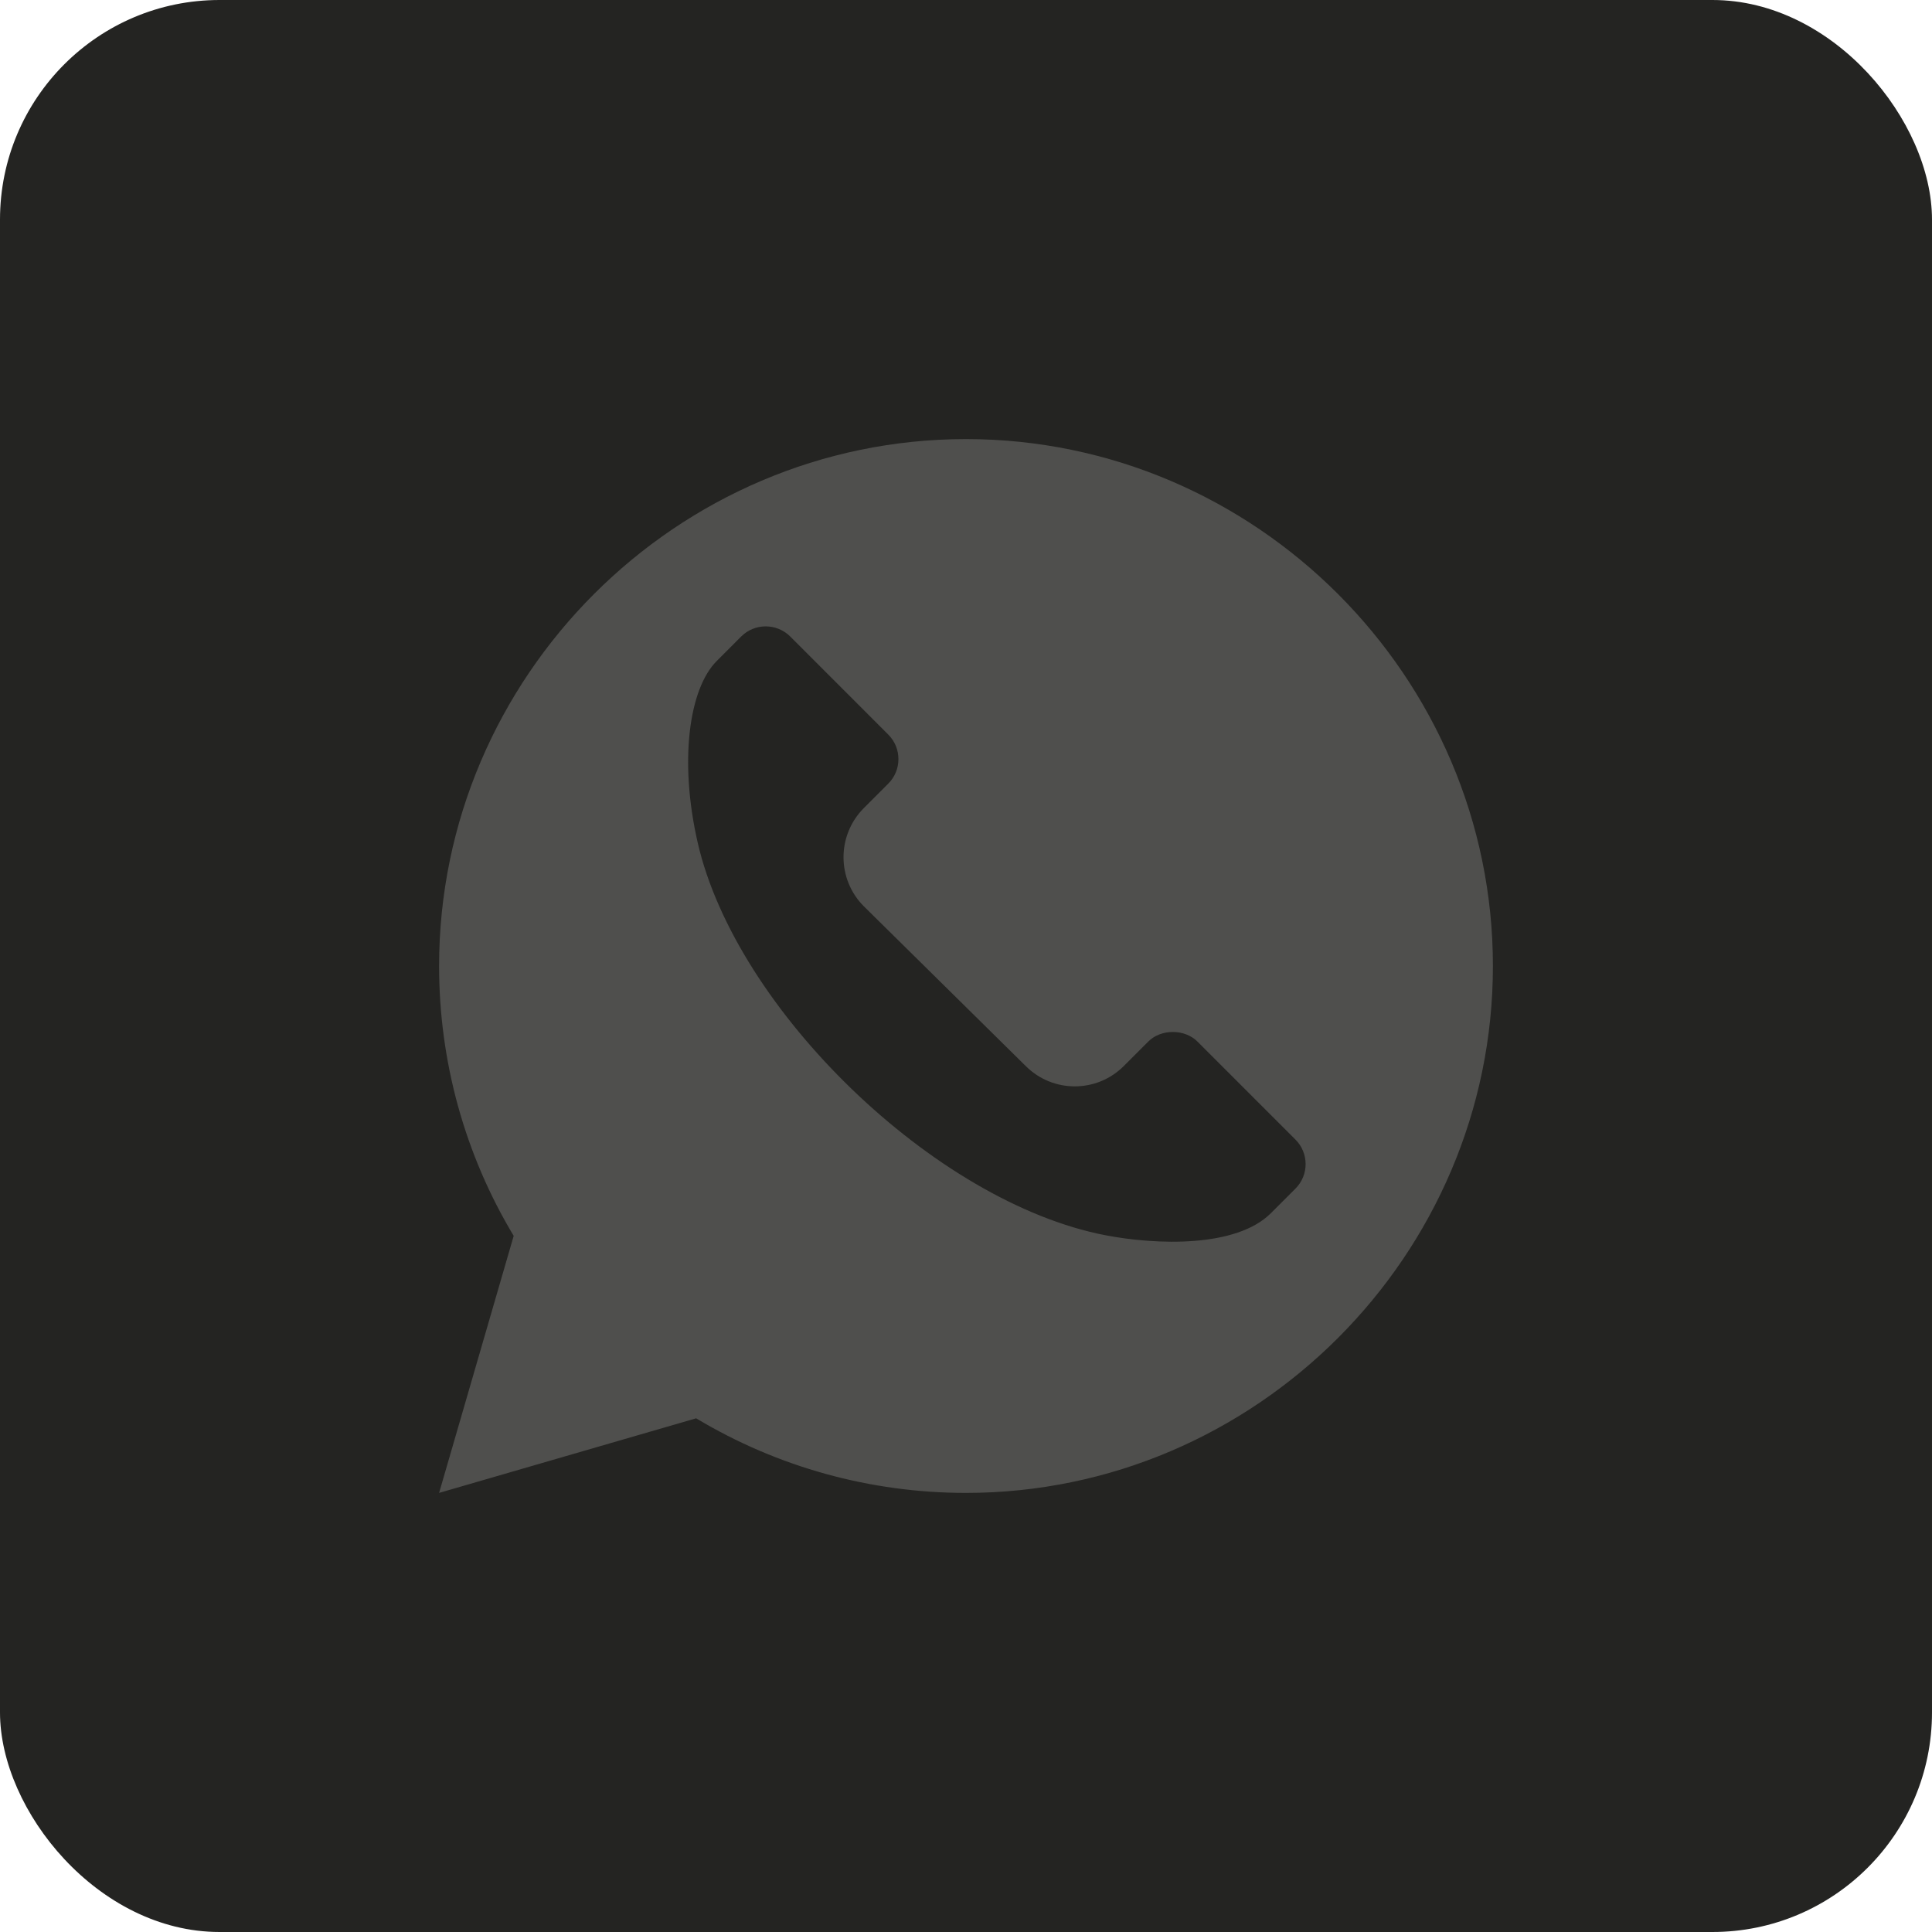 <?xml version="1.0" encoding="UTF-8"?> <svg xmlns="http://www.w3.org/2000/svg" width="44" height="44" viewBox="0 0 44 44" fill="none"><rect width="44" height="44" rx="5" fill="#242422"></rect><g clip-path="url(#clip0_218_750)"><path d="M22 10C15.409 10 10 15.409 10 22C10 24.175 10.586 26.293 11.699 28.146L10 34L15.854 32.301C17.707 33.413 19.825 34 22 34C28.591 34 34 28.591 34 22C34 15.409 28.591 10 22 10ZM29.503 27.07L28.944 27.629C28.154 28.419 26.338 28.356 25.171 28.131C21.289 27.381 16.764 22.995 15.891 19.197C15.459 17.315 15.698 15.679 16.322 15.055L16.88 14.496C17.188 14.188 17.689 14.189 17.997 14.496L20.23 16.73C20.379 16.879 20.461 17.077 20.461 17.288C20.461 17.5 20.379 17.698 20.23 17.846L19.672 18.405C19.057 19.022 19.057 20.023 19.672 20.639L23.36 24.278C23.977 24.895 24.976 24.896 25.594 24.278L26.152 23.72C26.441 23.43 26.979 23.43 27.27 23.72L29.503 25.953C29.806 26.255 29.817 26.755 29.503 27.07Z" fill="#4F4F4D"></path></g><defs><clipPath id="clip0_218_750"><rect width="24" height="24" fill="white" transform="translate(10 10)"></rect></clipPath></defs></svg> 